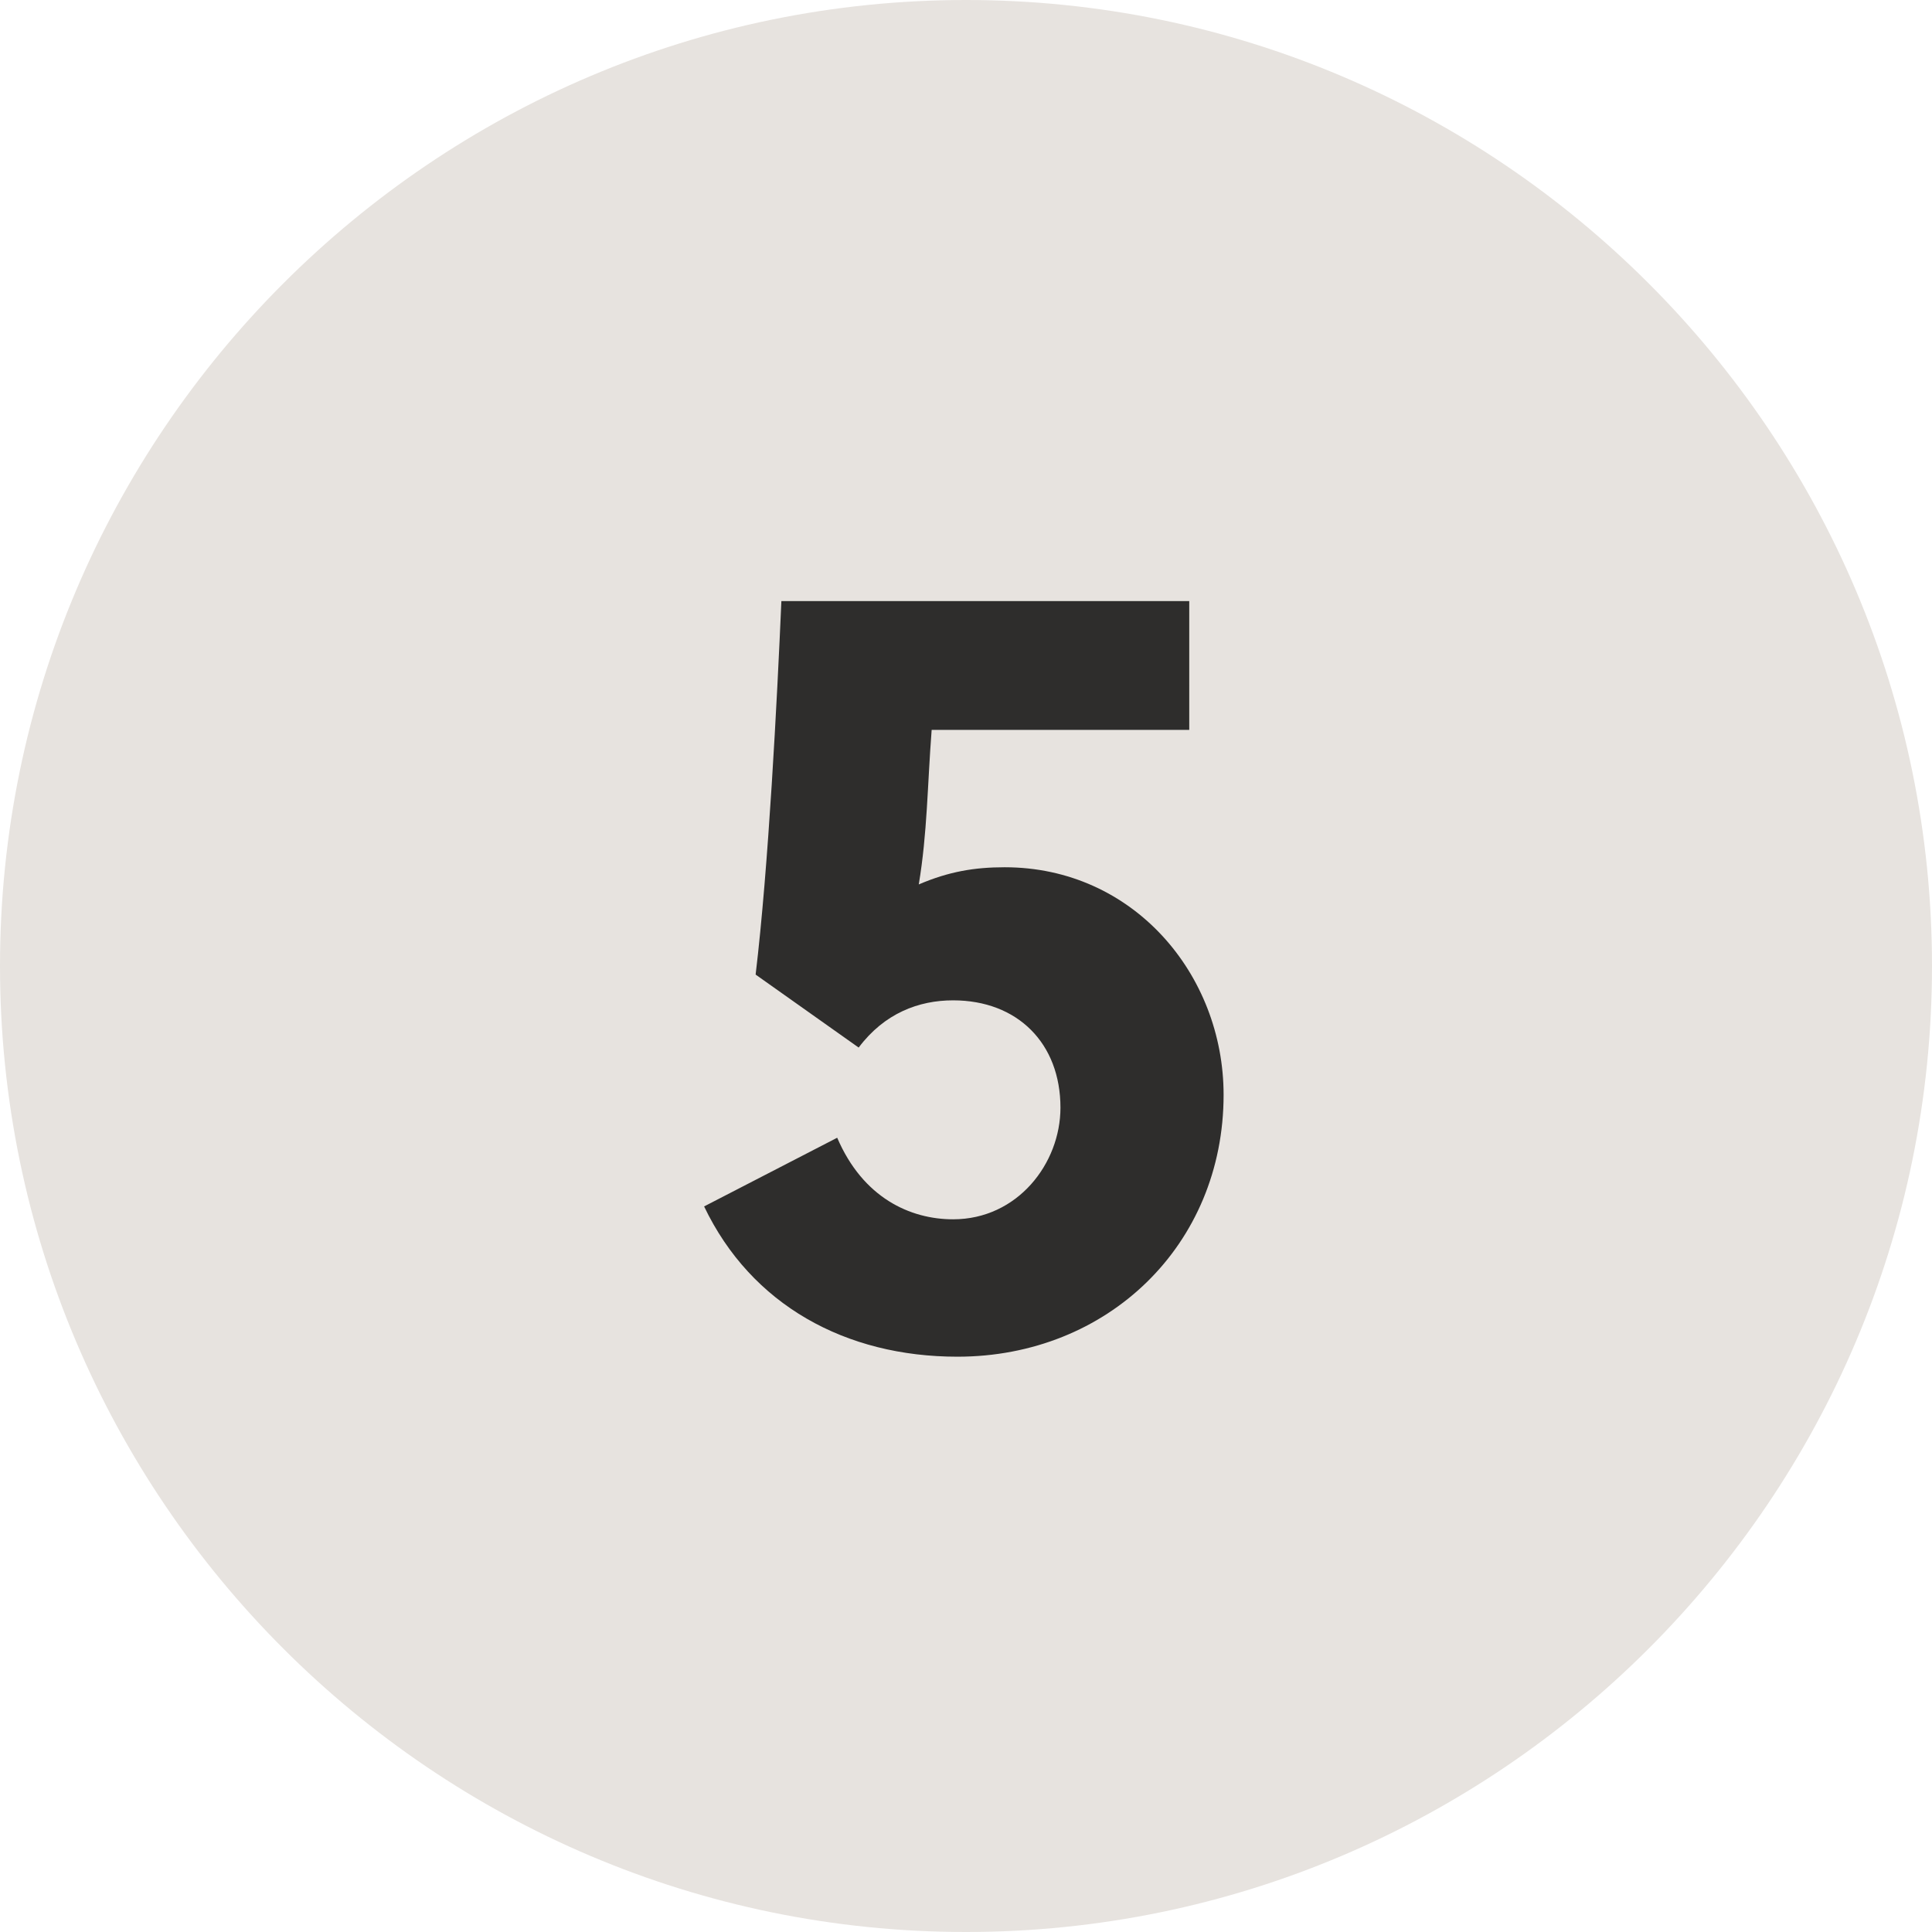 <?xml version="1.0" encoding="utf-8"?>
<!-- Generator: Adobe Illustrator 24.2.0, SVG Export Plug-In . SVG Version: 6.00 Build 0)  -->
<svg version="1.1" id="Ebene_1" xmlns="http://www.w3.org/2000/svg" xmlns:xlink="http://www.w3.org/1999/xlink" x="0px" y="0px"
	 viewBox="0 0 45 45" style="enable-background:new 0 0 45 45;" xml:space="preserve">
<style type="text/css">
	.st0{fill:#E7E3DF;}
	.st1{fill:#2E2D2C;}
</style>
<g>
	<g>
		<path class="st0" d="M22.5,45C34.9,45,45,34.9,45,22.5S34.9,0,22.5,0S0,10.1,0,22.5S10.1,45,22.5,45"/>
	</g>
	<g>
		<path class="st1" d="M27.7,17h-6c-0.1,1.3-0.1,2.4-0.3,3.6c0.7-0.3,1.3-0.4,2-0.4c3,0,5.1,2.5,5.1,5.3c0,3.5-2.7,6.1-6.2,6.1
			c-2.6,0-4.8-1.2-5.9-3.5l3.1-1.6c0.6,1.4,1.7,1.9,2.7,1.9c1.5,0,2.5-1.3,2.5-2.6c0-1.5-1-2.5-2.5-2.5c-0.8,0-1.6,0.3-2.2,1.1
			l-2.4-1.7c0.3-2.5,0.5-6.4,0.6-8.7h9.5C27.7,14,27.7,17,27.7,17z"/>
	</g>
</g>
</svg>
